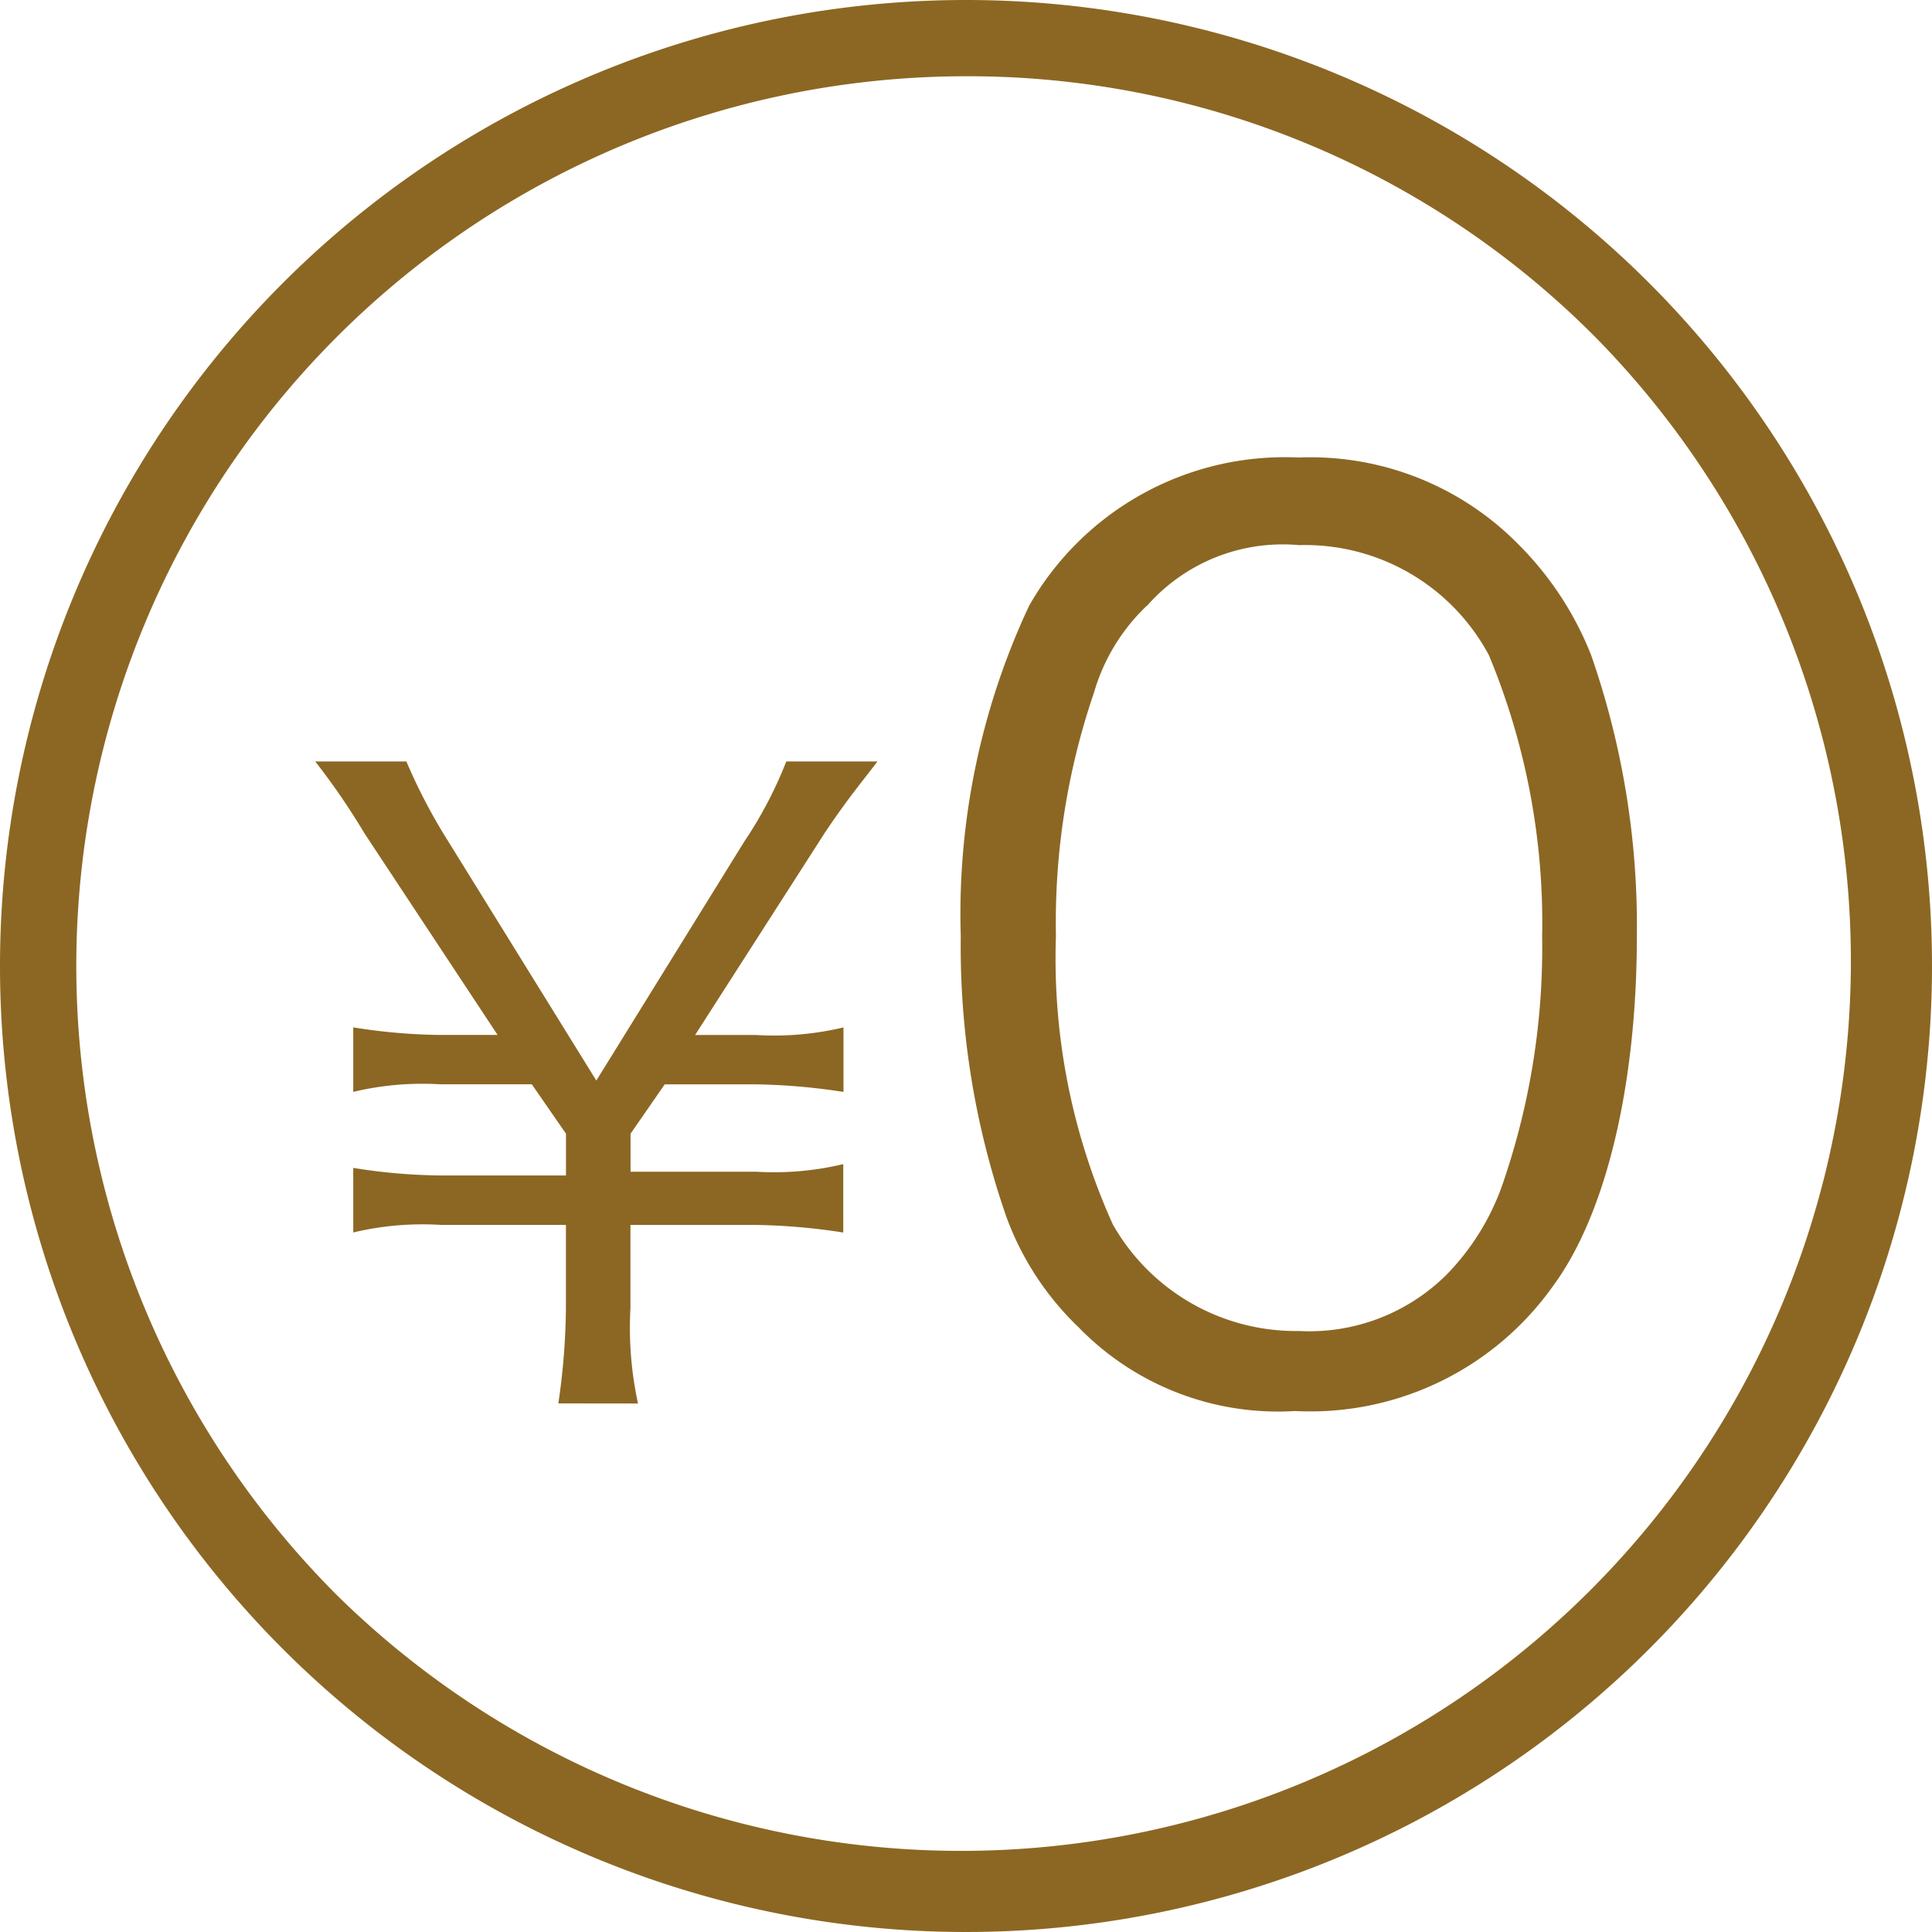 <svg xmlns="http://www.w3.org/2000/svg" width="38" height="38" viewBox="0 0 38 38">
  <g id="グループ_7" data-name="グループ 7" transform="translate(-37 -1184)">
    <path id="パス_18" data-name="パス 18" d="M19,1.5A17.5,17.5,0,0,0,6.626,31.374,17.5,17.5,0,0,0,31.374,6.626,17.385,17.385,0,0,0,19,1.5M19,0A19,19,0,1,1,0,19,19,19,0,0,1,19,0Z" transform="translate(37 1184)" fill="#8c6723"/>
    <g id="cmn_ico_0563" transform="translate(131 1193)">
      <g id="レイヤー_2" transform="translate(-87.8 0)">
        <g id="グループ_3" data-name="グループ 3" transform="translate(0)">
          <path id="パス_12" data-name="パス 12" d="M20.982,27.226a13.519,13.519,0,0,0,.149-1.868V23.715H18.666a5.876,5.876,0,0,0-1.718.149v-1.27a11.323,11.323,0,0,0,1.718.149h2.466v-.822l-.672-.971H18.666a5.876,5.876,0,0,0-1.718.149V19.83a11.323,11.323,0,0,0,1.718.149h1.121l-2.615-3.96A13.806,13.806,0,0,0,16.2,14.6h1.793a11.008,11.008,0,0,0,.822,1.569l2.914,4.707,2.914-4.707a8.078,8.078,0,0,0,.822-1.569h1.793c-.224.3-.6.747-1.046,1.42l-2.54,3.96h1.2a5.876,5.876,0,0,0,1.718-.149V21.1a12.263,12.263,0,0,0-1.718-.149H23.074l-.672.971v.747h2.466a5.876,5.876,0,0,0,1.718-.149v1.345a12.262,12.262,0,0,0-1.718-.149H22.4v1.644a7,7,0,0,0,.149,1.868Z" transform="translate(-16.2 -8.623)" fill="#8c6723"/>
          <path id="パス_13" data-name="パス 13" d="M35.516,23.709a5.742,5.742,0,0,1-1.42-2.167,16.193,16.193,0,0,1-.9-5.529,14.273,14.273,0,0,1,1.345-6.5,5.786,5.786,0,0,1,5.3-2.914,5.736,5.736,0,0,1,4.333,1.718,6.384,6.384,0,0,1,1.42,2.167,16.193,16.193,0,0,1,.9,5.529c0,2.914-.6,5.454-1.644,6.874a5.851,5.851,0,0,1-5.08,2.466A5.468,5.468,0,0,1,35.516,23.709Zm1.345-14.2a3.827,3.827,0,0,0-1.046,1.718,13.961,13.961,0,0,0-.747,4.782,12.7,12.7,0,0,0,1.121,5.678,4.141,4.141,0,0,0,3.661,2.092,3.827,3.827,0,0,0,2.914-1.121A4.809,4.809,0,0,0,43.884,20.8a14.258,14.258,0,0,0,.747-4.782,13.719,13.719,0,0,0-1.046-5.529,4.1,4.1,0,0,0-3.736-2.167A3.552,3.552,0,0,0,36.861,9.514Z" transform="translate(-20.499 -6.6)" fill="#8c6723"/>
        </g>
      </g>
    </g>
  </g>
</svg>
